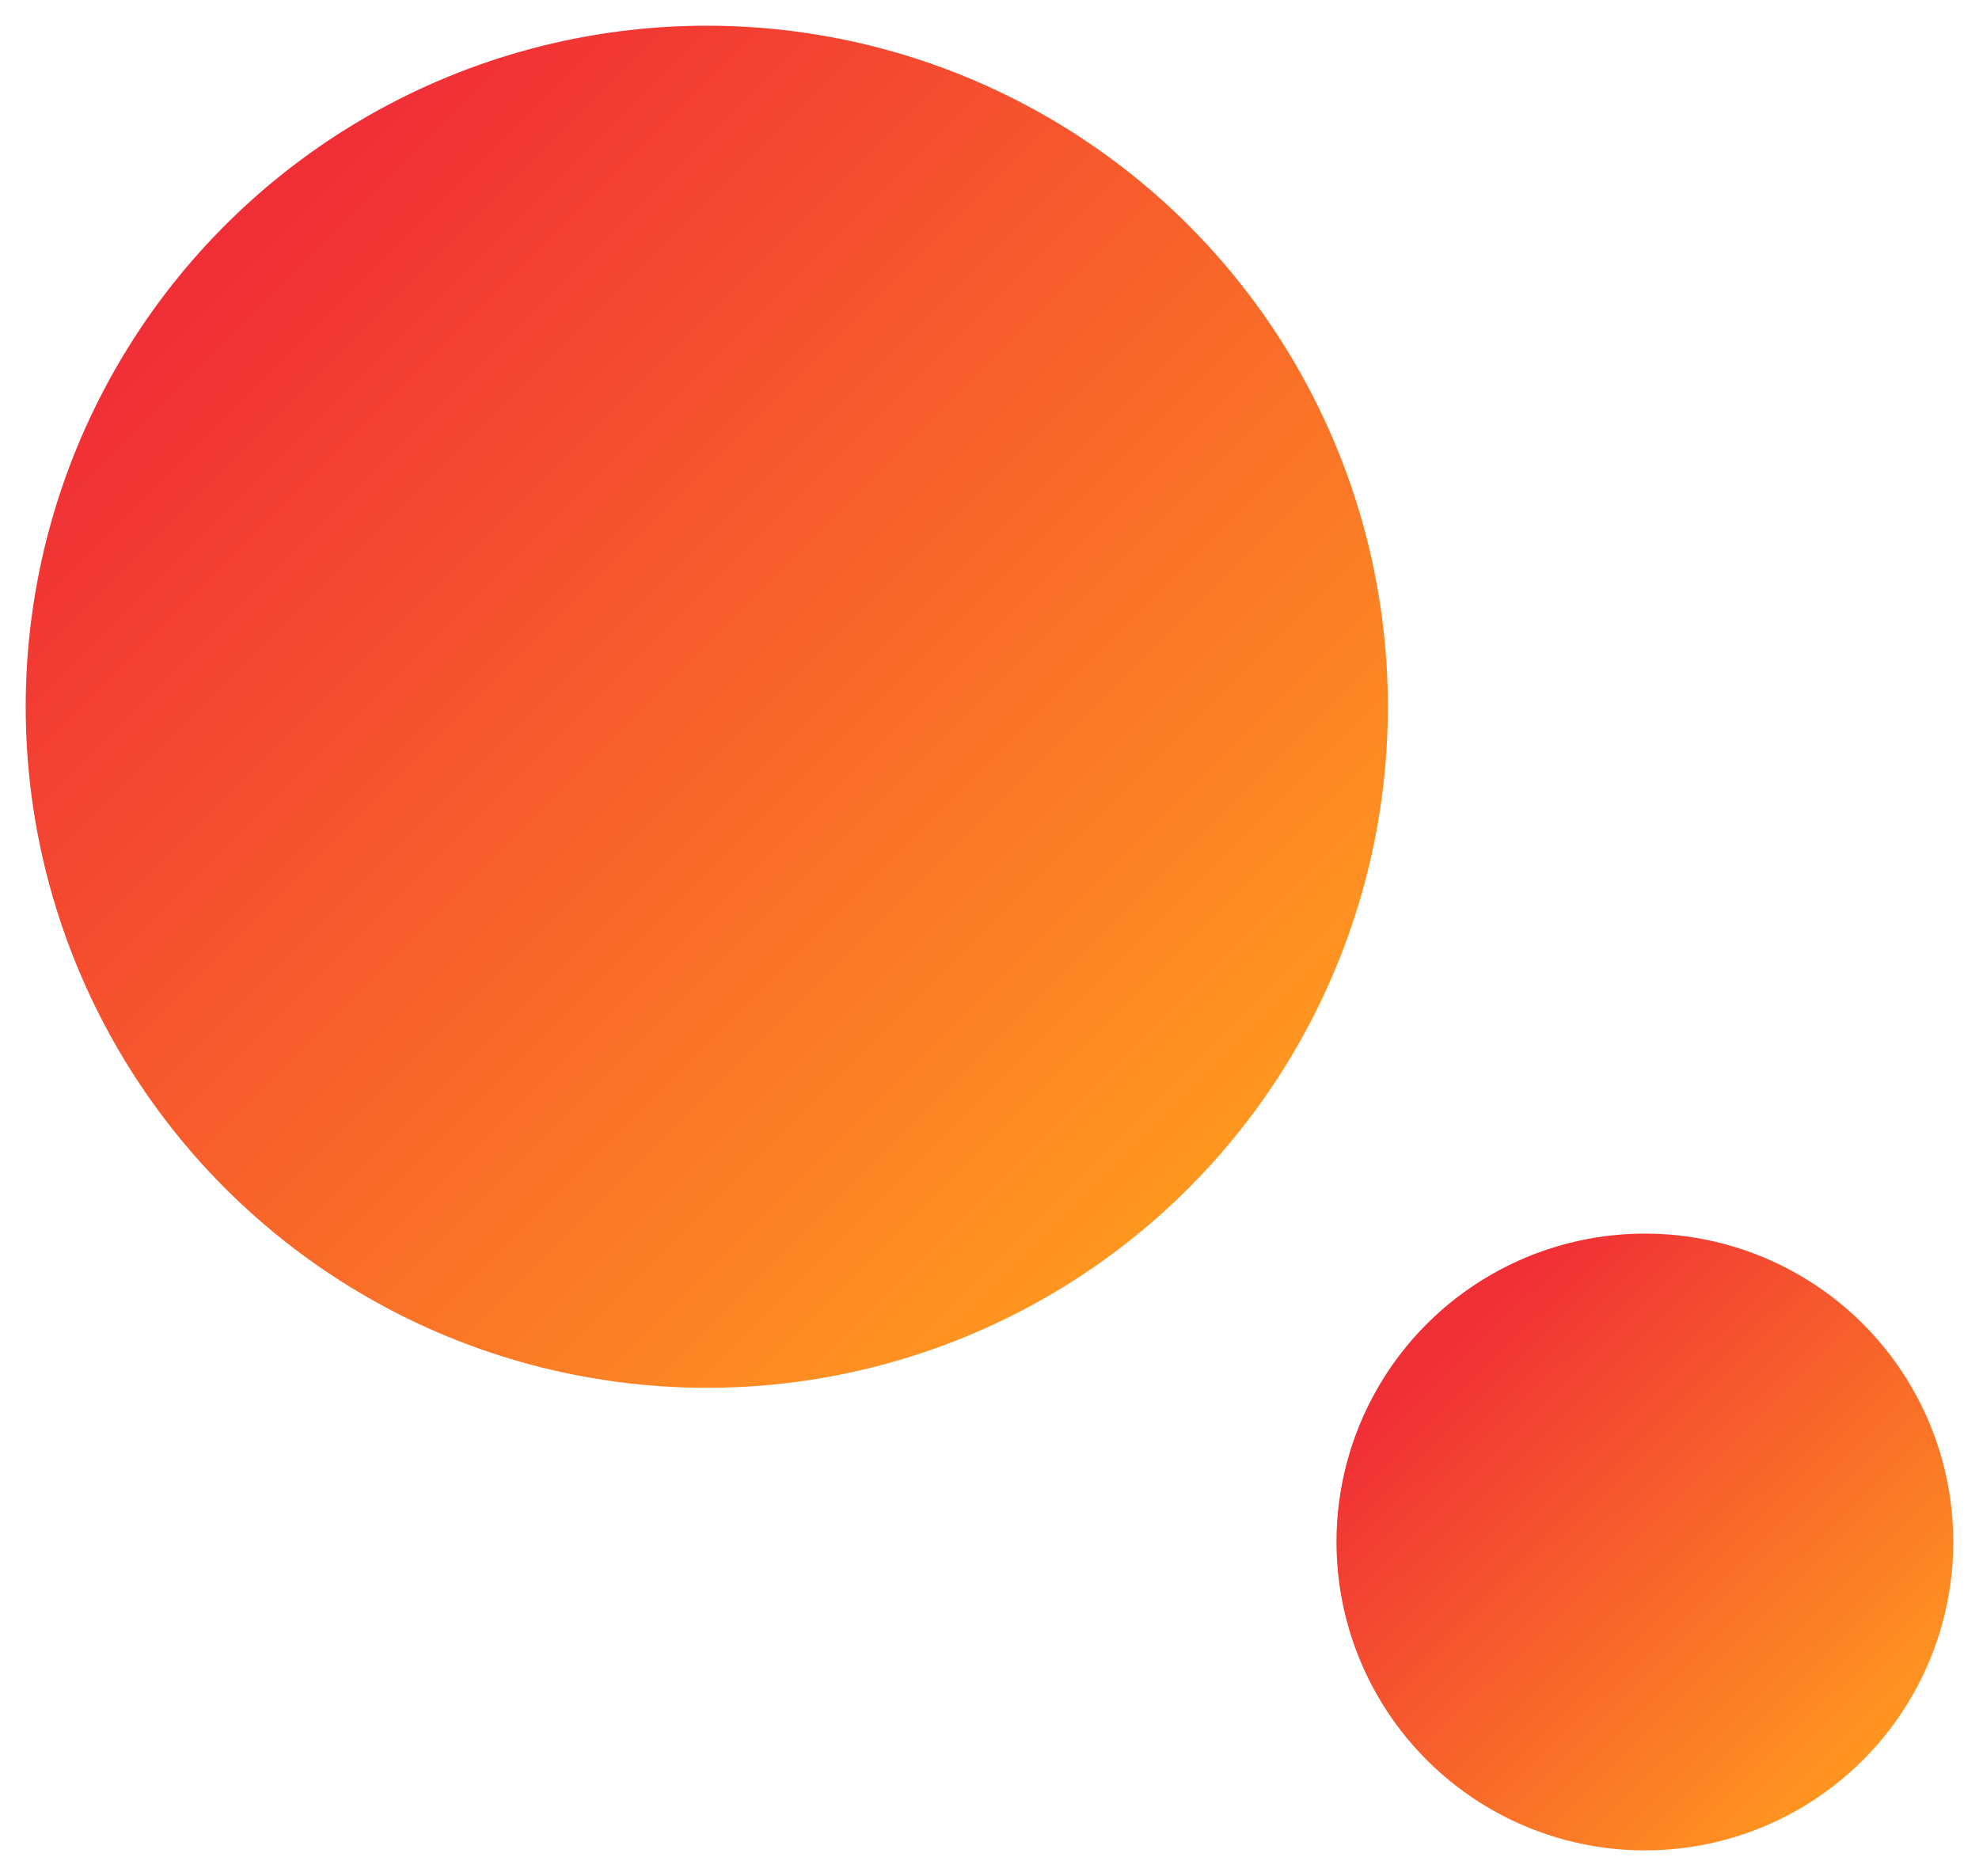 <svg id="Layer_1" data-name="Layer 1" xmlns="http://www.w3.org/2000/svg" xmlns:xlink="http://www.w3.org/1999/xlink" viewBox="0 0 77 73"><defs><style>.cls-1{fill:none;}.cls-2{fill:url(#linear-gradient);}.cls-3{fill:url(#linear-gradient-2);}</style><linearGradient id="linear-gradient" x1="12.73" y1="65.31" x2="12.05" y2="66" gradientTransform="matrix(24, 0, 0, -24, -233, 1636)" gradientUnits="userSpaceOnUse"><stop offset="0" stop-color="#ff9620"/><stop offset="1" stop-color="#f02e36"/></linearGradient><linearGradient id="linear-gradient-2" x1="6.77" y1="71.25" x2="6.08" y2="71.94" gradientTransform="matrix(53, 0, 0, -53, -313, 3822)" xlink:href="#linear-gradient"/></defs><g id="Eequ_logo_mobile" data-name="Eequ logo mobile"><rect id="Rectangle_1102" data-name="Rectangle 1102" class="cls-1" width="77" height="73"/><g id="Group_908" data-name="Group 908"><circle id="Ellipse_147" data-name="Ellipse 147" class="cls-2" cx="64" cy="60" r="12"/></g><circle id="Ellipse_148" data-name="Ellipse 148" class="cls-3" cx="27.5" cy="27.5" r="26.5"/></g></svg>